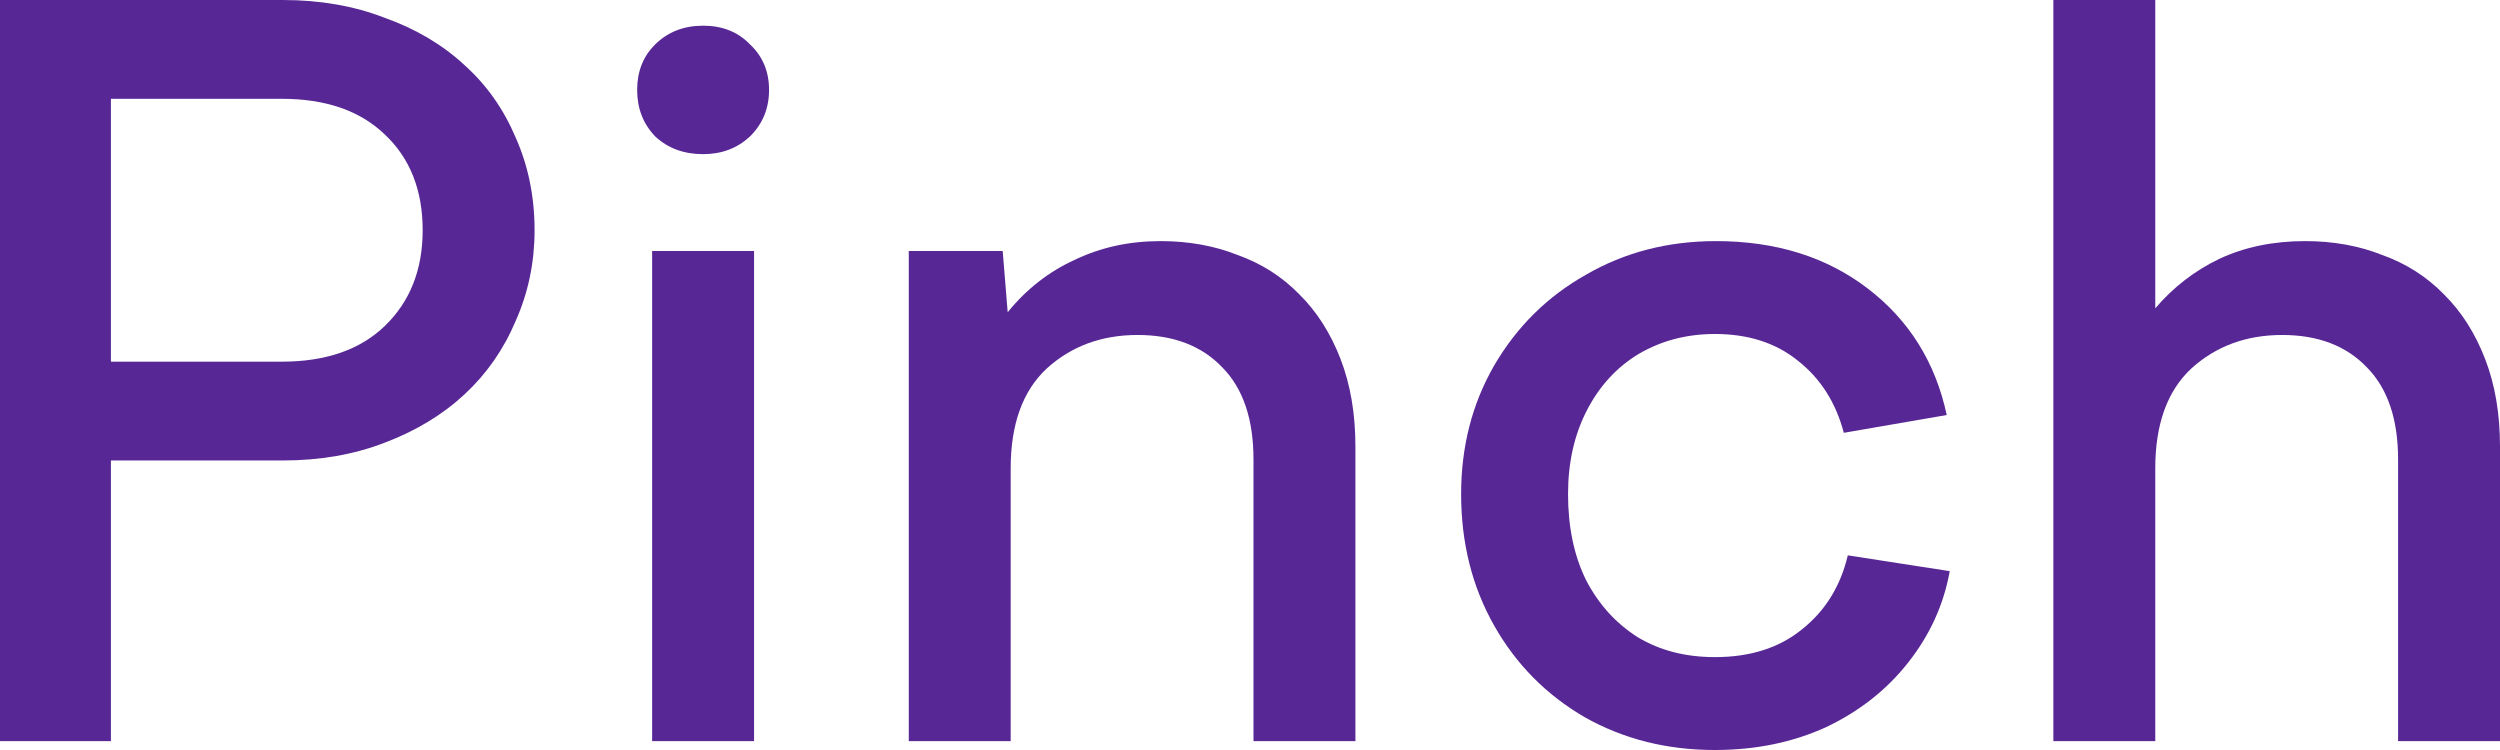 <?xml version="1.0" encoding="UTF-8"?> <svg xmlns="http://www.w3.org/2000/svg" width="200" height="60" viewBox="0 0 200 60" fill="none"> <path d="M0 0H22.622C25.606 0 28.324 0.474 30.775 1.423C33.28 2.319 35.412 3.584 37.17 5.217C38.929 6.798 40.288 8.722 41.247 10.988C42.259 13.254 42.766 15.731 42.766 18.419C42.766 21.001 42.259 23.426 41.247 25.692C40.288 27.958 38.929 29.908 37.17 31.541C35.412 33.175 33.28 34.466 30.775 35.415C28.324 36.364 25.606 36.838 22.622 36.838H8.873V59.288H0V0ZM22.542 28.933C26.059 28.933 28.803 27.984 30.775 26.087C32.8 24.137 33.813 21.581 33.813 18.419C33.813 15.204 32.8 12.648 30.775 10.751C28.803 8.854 26.059 7.905 22.542 7.905H8.873V28.933H22.542Z" fill="#582796"></path> <path d="M52.171 59.288V20.079H60.325V59.288H52.171ZM50.972 7.194C50.972 5.718 51.452 4.506 52.411 3.557C53.423 2.556 54.703 2.055 56.248 2.055C57.793 2.055 59.046 2.556 60.005 3.557C61.017 4.506 61.524 5.718 61.524 7.194C61.524 8.669 61.017 9.908 60.005 10.909C58.992 11.858 57.74 12.332 56.248 12.332C54.703 12.332 53.423 11.858 52.411 10.909C51.452 9.908 50.972 8.669 50.972 7.194Z" fill="#582796"></path> <path d="M72.702 59.288V20.079H80.216L80.615 24.98C82.107 23.136 83.893 21.739 85.971 20.791C88.049 19.789 90.341 19.288 92.845 19.288C95.084 19.288 97.135 19.657 99.001 20.395C100.919 21.08 102.571 22.134 103.957 23.557C105.342 24.927 106.435 26.64 107.234 28.696C108.033 30.751 108.433 33.096 108.433 35.731V59.288H100.279V36.759C100.279 33.544 99.454 31.093 97.801 29.407C96.149 27.668 93.885 26.798 91.007 26.798C88.129 26.798 85.704 27.694 83.733 29.486C81.814 31.278 80.855 33.939 80.855 37.47V59.288H72.702Z" fill="#582796"></path> <path d="M116.89 39.526C116.89 35.731 117.769 32.306 119.528 29.249C121.34 26.14 123.791 23.715 126.882 21.976C129.973 20.184 133.437 19.288 137.273 19.288C142.07 19.288 146.12 20.553 149.424 23.083C152.728 25.613 154.833 28.985 155.739 33.202L147.505 34.624C146.866 32.2 145.64 30.277 143.828 28.854C142.07 27.431 139.858 26.719 137.194 26.719C134.955 26.719 132.93 27.246 131.118 28.3C129.36 29.354 127.974 30.856 126.962 32.806C125.949 34.756 125.443 36.996 125.443 39.526C125.443 42.161 125.923 44.453 126.882 46.403C127.894 48.353 129.28 49.881 131.039 50.988C132.797 52.042 134.849 52.569 137.194 52.569C140.018 52.569 142.336 51.831 144.148 50.356C146.013 48.88 147.239 46.904 147.825 44.427L155.978 45.692C155.499 48.379 154.38 50.83 152.621 53.044C150.916 55.204 148.731 56.917 146.066 58.182C143.402 59.394 140.444 60 137.194 60C133.357 60 129.893 59.13 126.802 57.391C123.711 55.599 121.286 53.149 119.528 50.039C117.769 46.93 116.89 43.426 116.89 39.526Z" fill="#582796"></path> <path d="M164.269 59.288V0H172.422V24.664C173.861 22.978 175.566 21.66 177.538 20.712C179.563 19.763 181.855 19.288 184.413 19.288C186.651 19.288 188.702 19.657 190.568 20.395C192.486 21.08 194.138 22.134 195.524 23.557C196.909 24.927 198.002 26.64 198.801 28.696C199.6 30.751 200 33.096 200 35.731V59.288H191.847V36.759C191.847 33.544 191.021 31.093 189.369 29.407C187.717 27.668 185.452 26.798 182.574 26.798C179.696 26.798 177.272 27.694 175.3 29.486C173.381 31.278 172.422 33.939 172.422 37.47V59.288H164.269Z" fill="#582796"></path> </svg> 